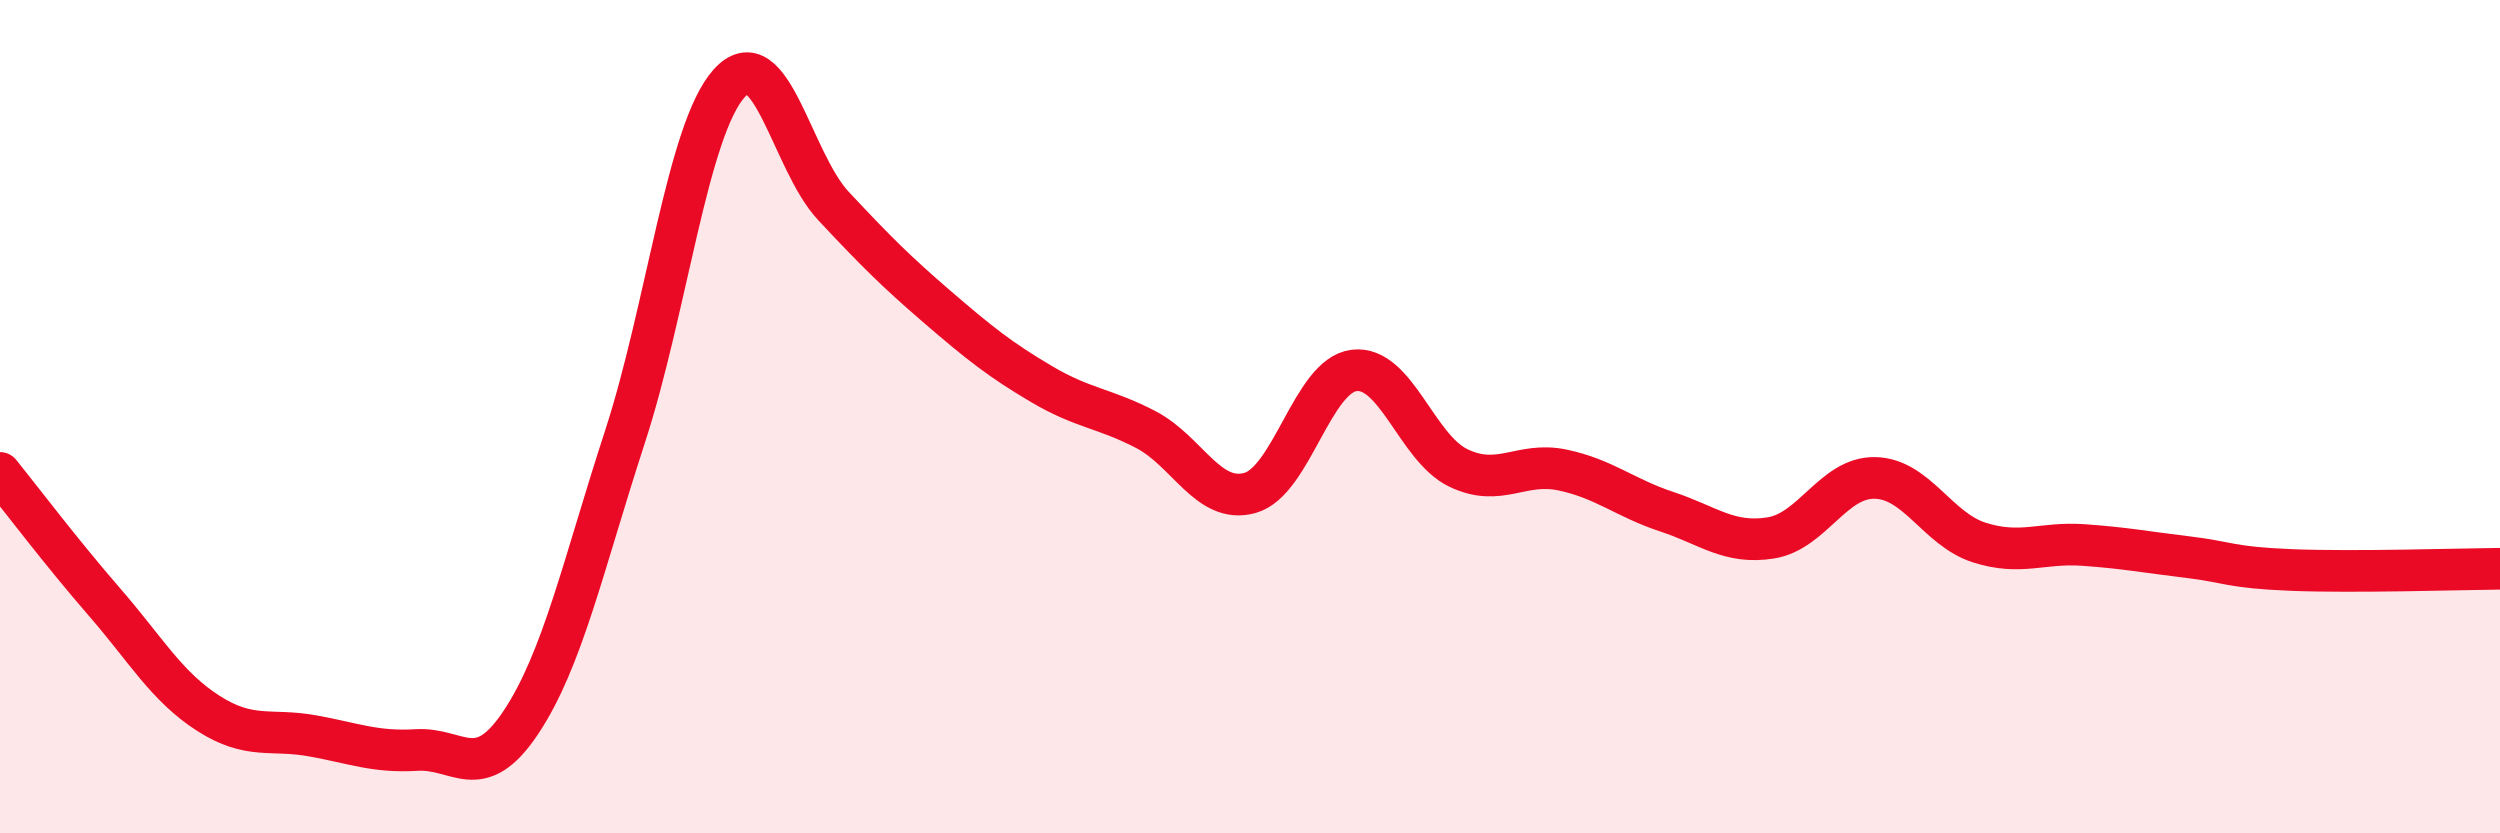 
    <svg width="60" height="20" viewBox="0 0 60 20" xmlns="http://www.w3.org/2000/svg">
      <path
        d="M 0,11.35 C 0.5,11.97 1.5,13.29 2.5,14.44 C 3.5,15.59 4,16.48 5,17.12 C 6,17.76 6.5,17.48 7.5,17.66 C 8.5,17.84 9,18.06 10,18 C 11,17.94 11.5,18.84 12.5,17.34 C 13.5,15.84 14,13.55 15,10.48 C 16,7.41 16.5,3.11 17.5,2 C 18.5,0.89 19,3.87 20,4.94 C 21,6.01 21.5,6.51 22.5,7.37 C 23.5,8.23 24,8.63 25,9.22 C 26,9.81 26.5,9.79 27.5,10.31 C 28.5,10.83 29,12.11 30,11.83 C 31,11.55 31.5,9.01 32.5,8.89 C 33.5,8.77 34,10.75 35,11.23 C 36,11.71 36.5,11.07 37.5,11.28 C 38.5,11.49 39,11.95 40,12.28 C 41,12.61 41.5,13.07 42.5,12.91 C 43.5,12.75 44,11.45 45,11.47 C 46,11.49 46.5,12.7 47.5,13.02 C 48.5,13.34 49,13.01 50,13.08 C 51,13.15 51.5,13.25 52.5,13.37 C 53.5,13.49 53.5,13.62 55,13.68 C 56.5,13.74 59,13.66 60,13.65L60 20L0 20Z"
        fill="#EB0A25"
        opacity="0.1"
        stroke-linecap="round"
        stroke-linejoin="round"
      />
      <path
        d="M 0,11.35 C 0.5,11.97 1.5,13.29 2.5,14.44 C 3.5,15.59 4,16.48 5,17.12 C 6,17.76 6.5,17.48 7.5,17.66 C 8.5,17.84 9,18.06 10,18 C 11,17.94 11.5,18.84 12.5,17.34 C 13.5,15.84 14,13.55 15,10.48 C 16,7.41 16.5,3.11 17.5,2 C 18.5,0.89 19,3.87 20,4.94 C 21,6.01 21.5,6.51 22.5,7.37 C 23.5,8.23 24,8.63 25,9.22 C 26,9.81 26.5,9.79 27.5,10.31 C 28.5,10.83 29,12.11 30,11.83 C 31,11.55 31.5,9.01 32.5,8.89 C 33.5,8.77 34,10.75 35,11.23 C 36,11.71 36.5,11.07 37.5,11.28 C 38.5,11.49 39,11.95 40,12.28 C 41,12.61 41.5,13.07 42.5,12.91 C 43.5,12.75 44,11.45 45,11.47 C 46,11.49 46.5,12.7 47.5,13.02 C 48.5,13.34 49,13.01 50,13.08 C 51,13.15 51.5,13.25 52.5,13.37 C 53.5,13.49 53.5,13.62 55,13.68 C 56.5,13.74 59,13.66 60,13.65"
        stroke="#EB0A25"
        stroke-width="1"
        fill="none"
        stroke-linecap="round"
        stroke-linejoin="round"
      />
    </svg>
  